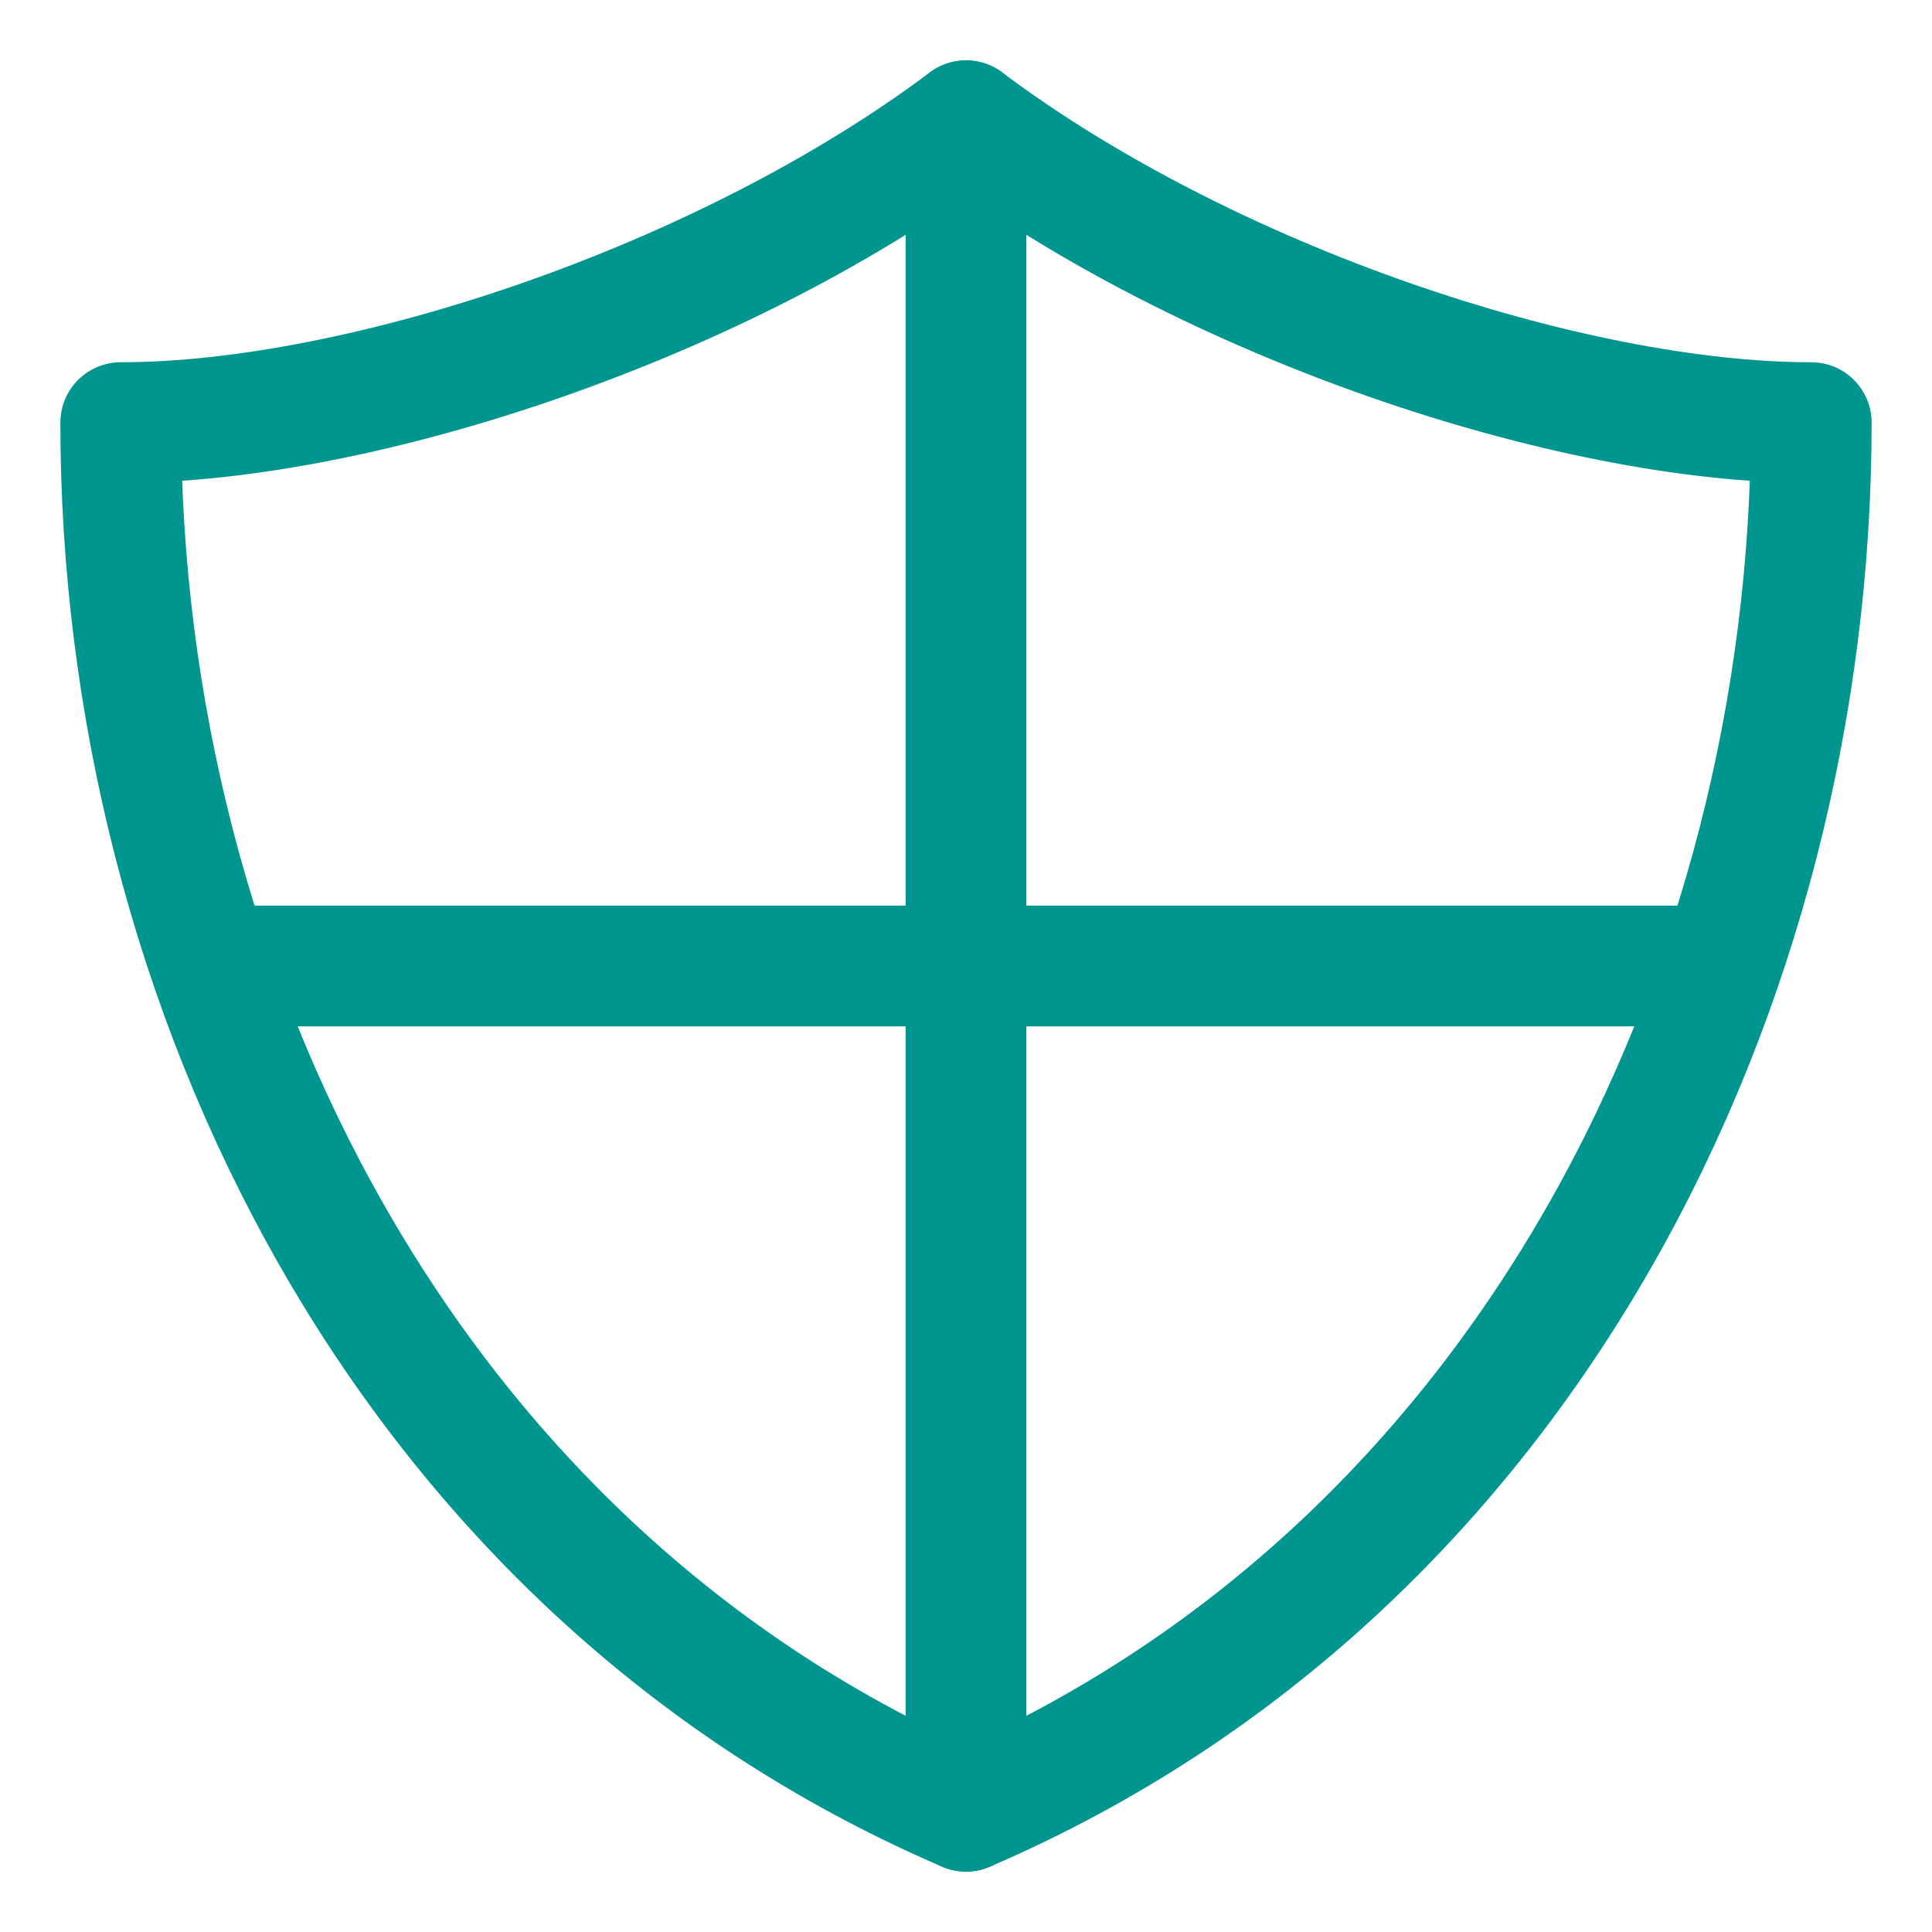 <?xml version="1.0" encoding="UTF-8"?>
<!-- Generator: Adobe Illustrator 25.1.0, SVG Export Plug-In . SVG Version: 6.00 Build 0)  -->
<svg xmlns="http://www.w3.org/2000/svg" xmlns:xlink="http://www.w3.org/1999/xlink" version="1.1" id="Layer_1" x="0px" y="0px" viewBox="0 0 32 32" style="enable-background:new 0 0 32 32;" xml:space="preserve">
<style type="text/css">
	.st0{fill:none;stroke:#002C77;stroke-width:2;stroke-linecap:round;stroke-linejoin:round;stroke-miterlimit:10;}
</style>
<g>
	<line class="st0" x1="16" y1="30" x2="16" y2="2" style="stroke: #00968f;"/>
	<line class="st0" x1="3.5" y1="16" x2="28.5" y2="16" style="stroke: #00968f;"/>
	<path class="st0" d="M16,2C12,5,6,7,2,7c0,9.3,4.7,19,14,23c9.3-4,14-13.7,14-23C26,7,20,5,16,2z" style="stroke: #00968f;"/>
</g>
</svg>
